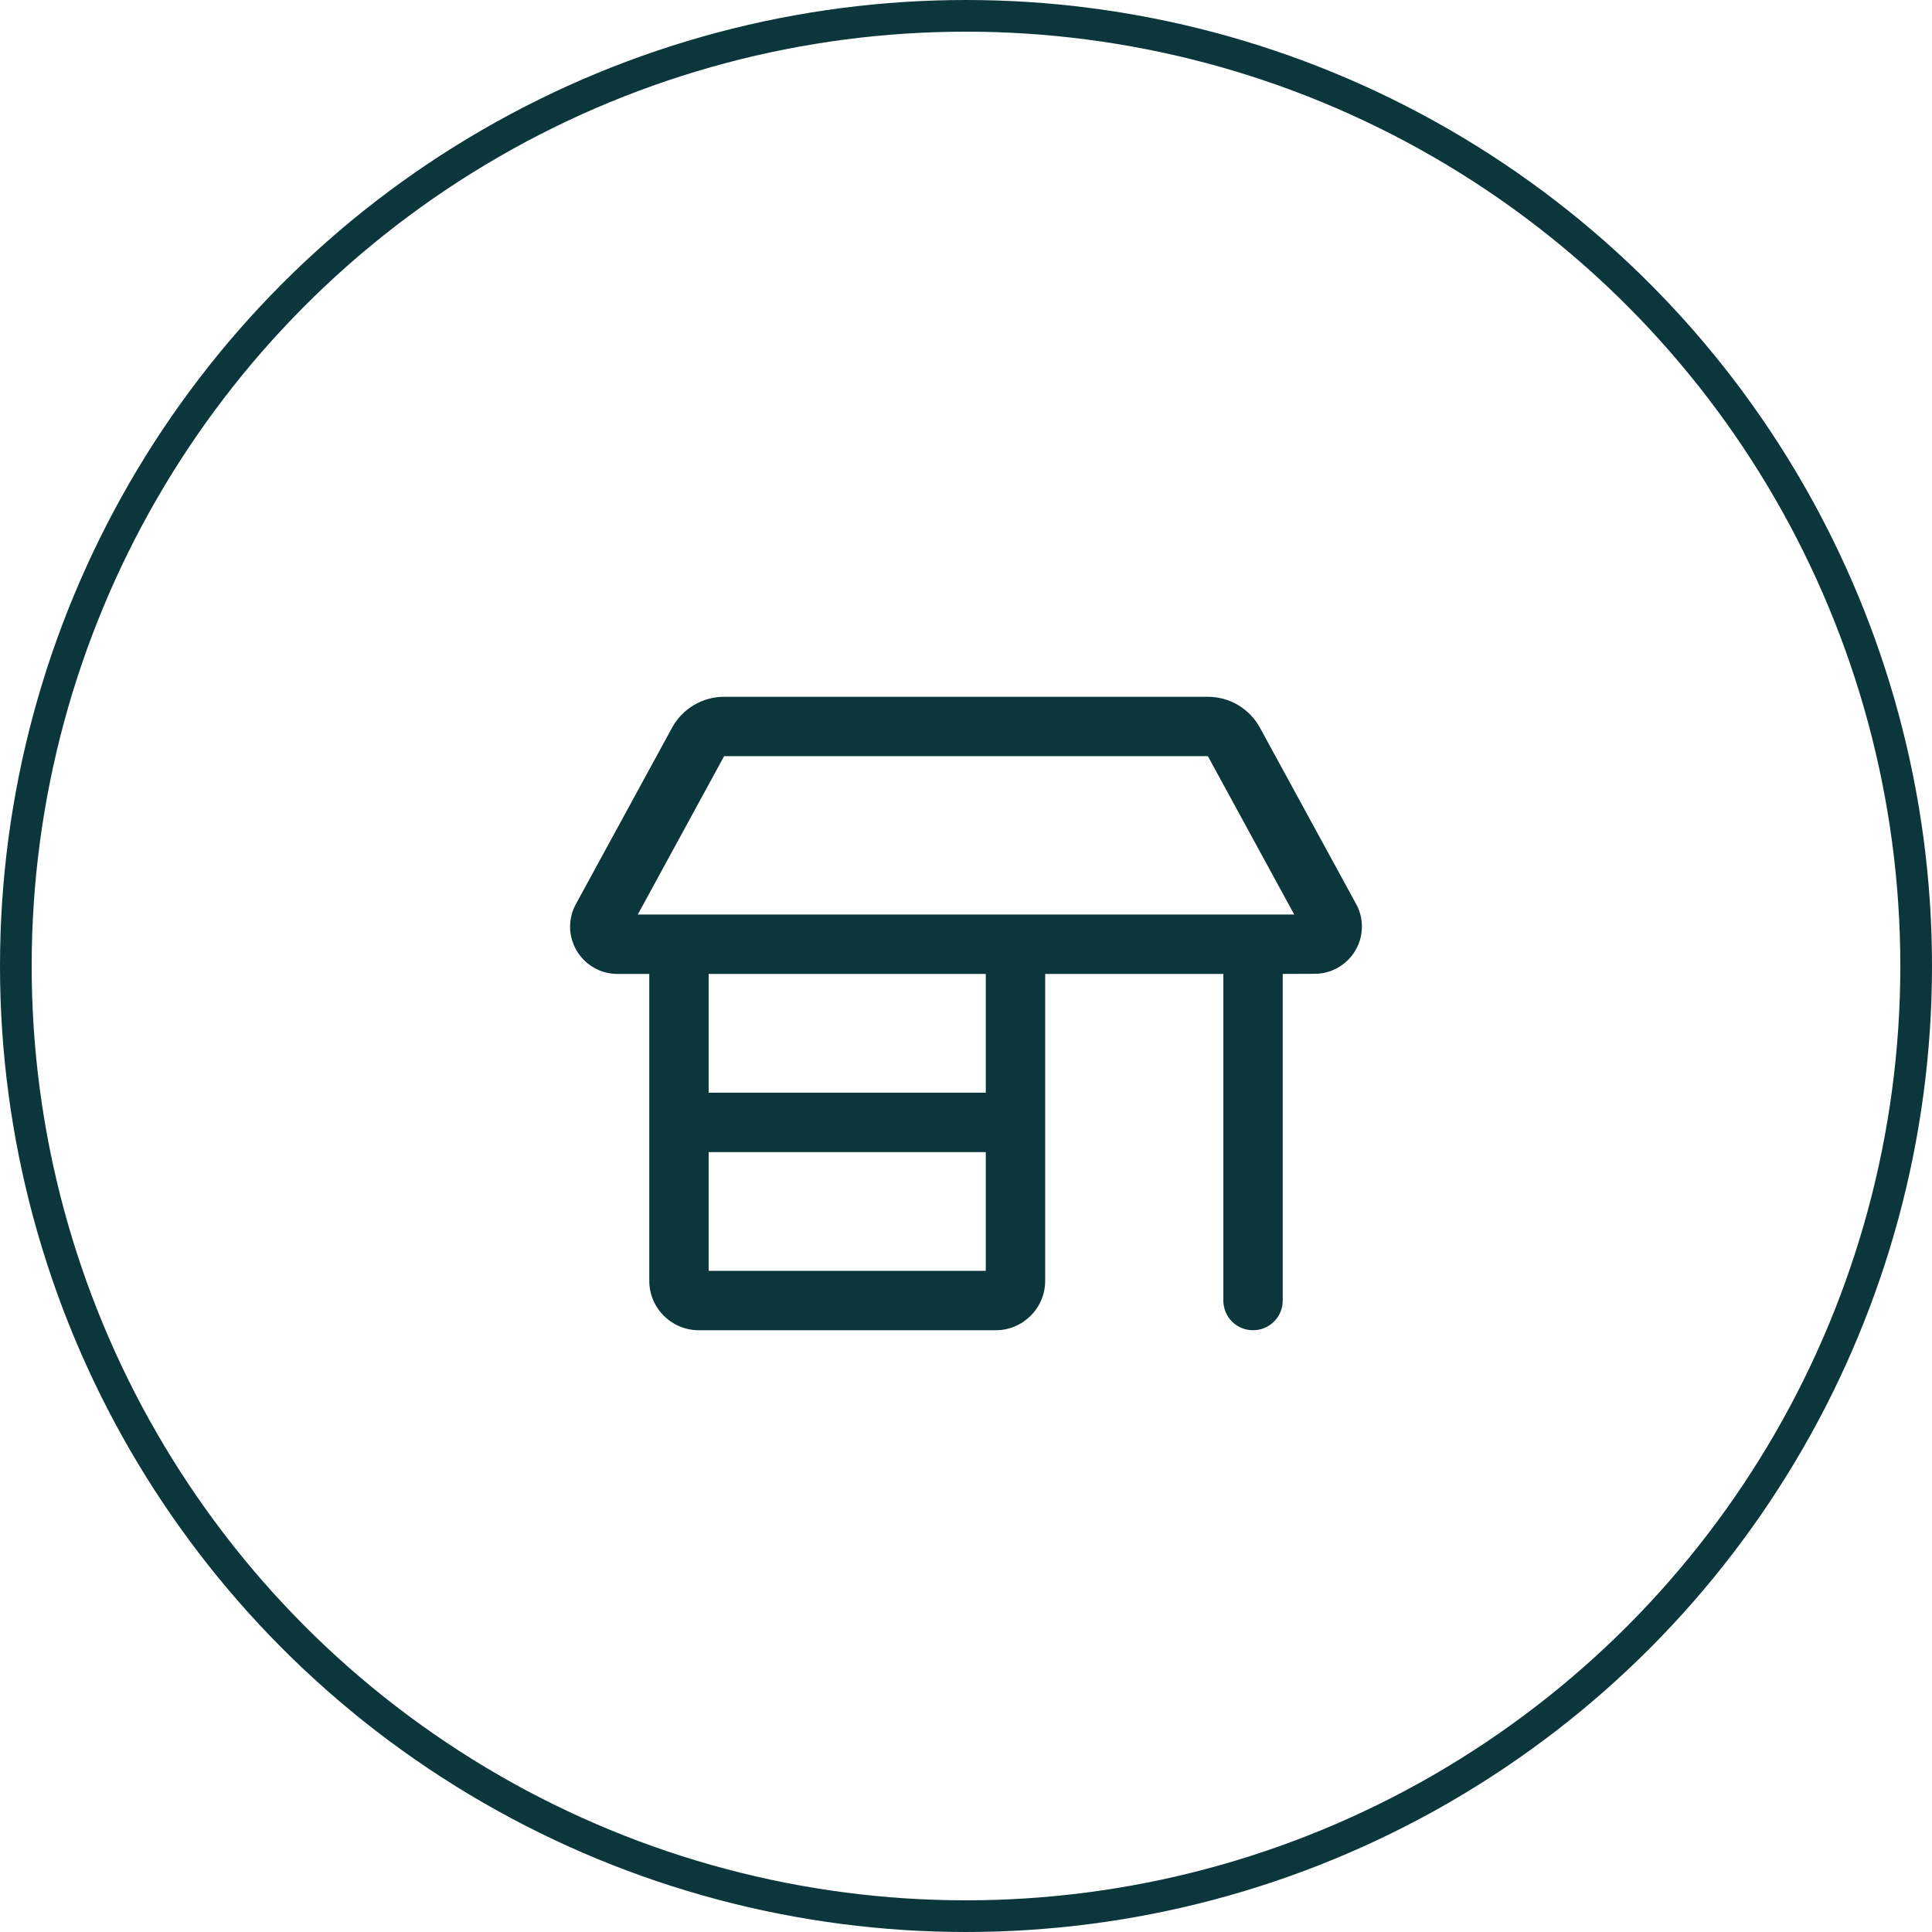 <?xml version="1.0" encoding="UTF-8"?> <svg xmlns="http://www.w3.org/2000/svg" width="61" height="61" viewBox="0 0 61 61" fill="none"><circle cx="30.5" cy="30.5" r="30" stroke="#0B363C"></circle><path d="M18 29.258C18 29.008 18.062 28.762 18.184 28.543L21.219 22.977C21.547 22.375 22.176 22 22.863 22H38.137C38.824 22 39.453 22.375 39.781 22.977L42.816 28.539C42.938 28.758 43 29.004 43 29.254C43 30.078 42.332 30.746 41.508 30.746L40.5 30.75V41.062C40.5 41.582 40.082 42 39.562 42C39.043 42 38.625 41.582 38.625 41.062V30.75H33V40.438C33 41.301 32.301 42 31.438 42H22.062C21.199 42 20.5 41.301 20.5 40.438V30.75H19.492C18.668 30.75 18 30.082 18 29.258ZM22.375 30.75V34.5H31.125V30.75H22.375ZM38.137 23.875H22.863L20.137 28.875H40.863L38.137 23.875ZM22.375 40.125H31.125V36.375H22.375V40.125Z" fill="#0B363C"></path></svg> 